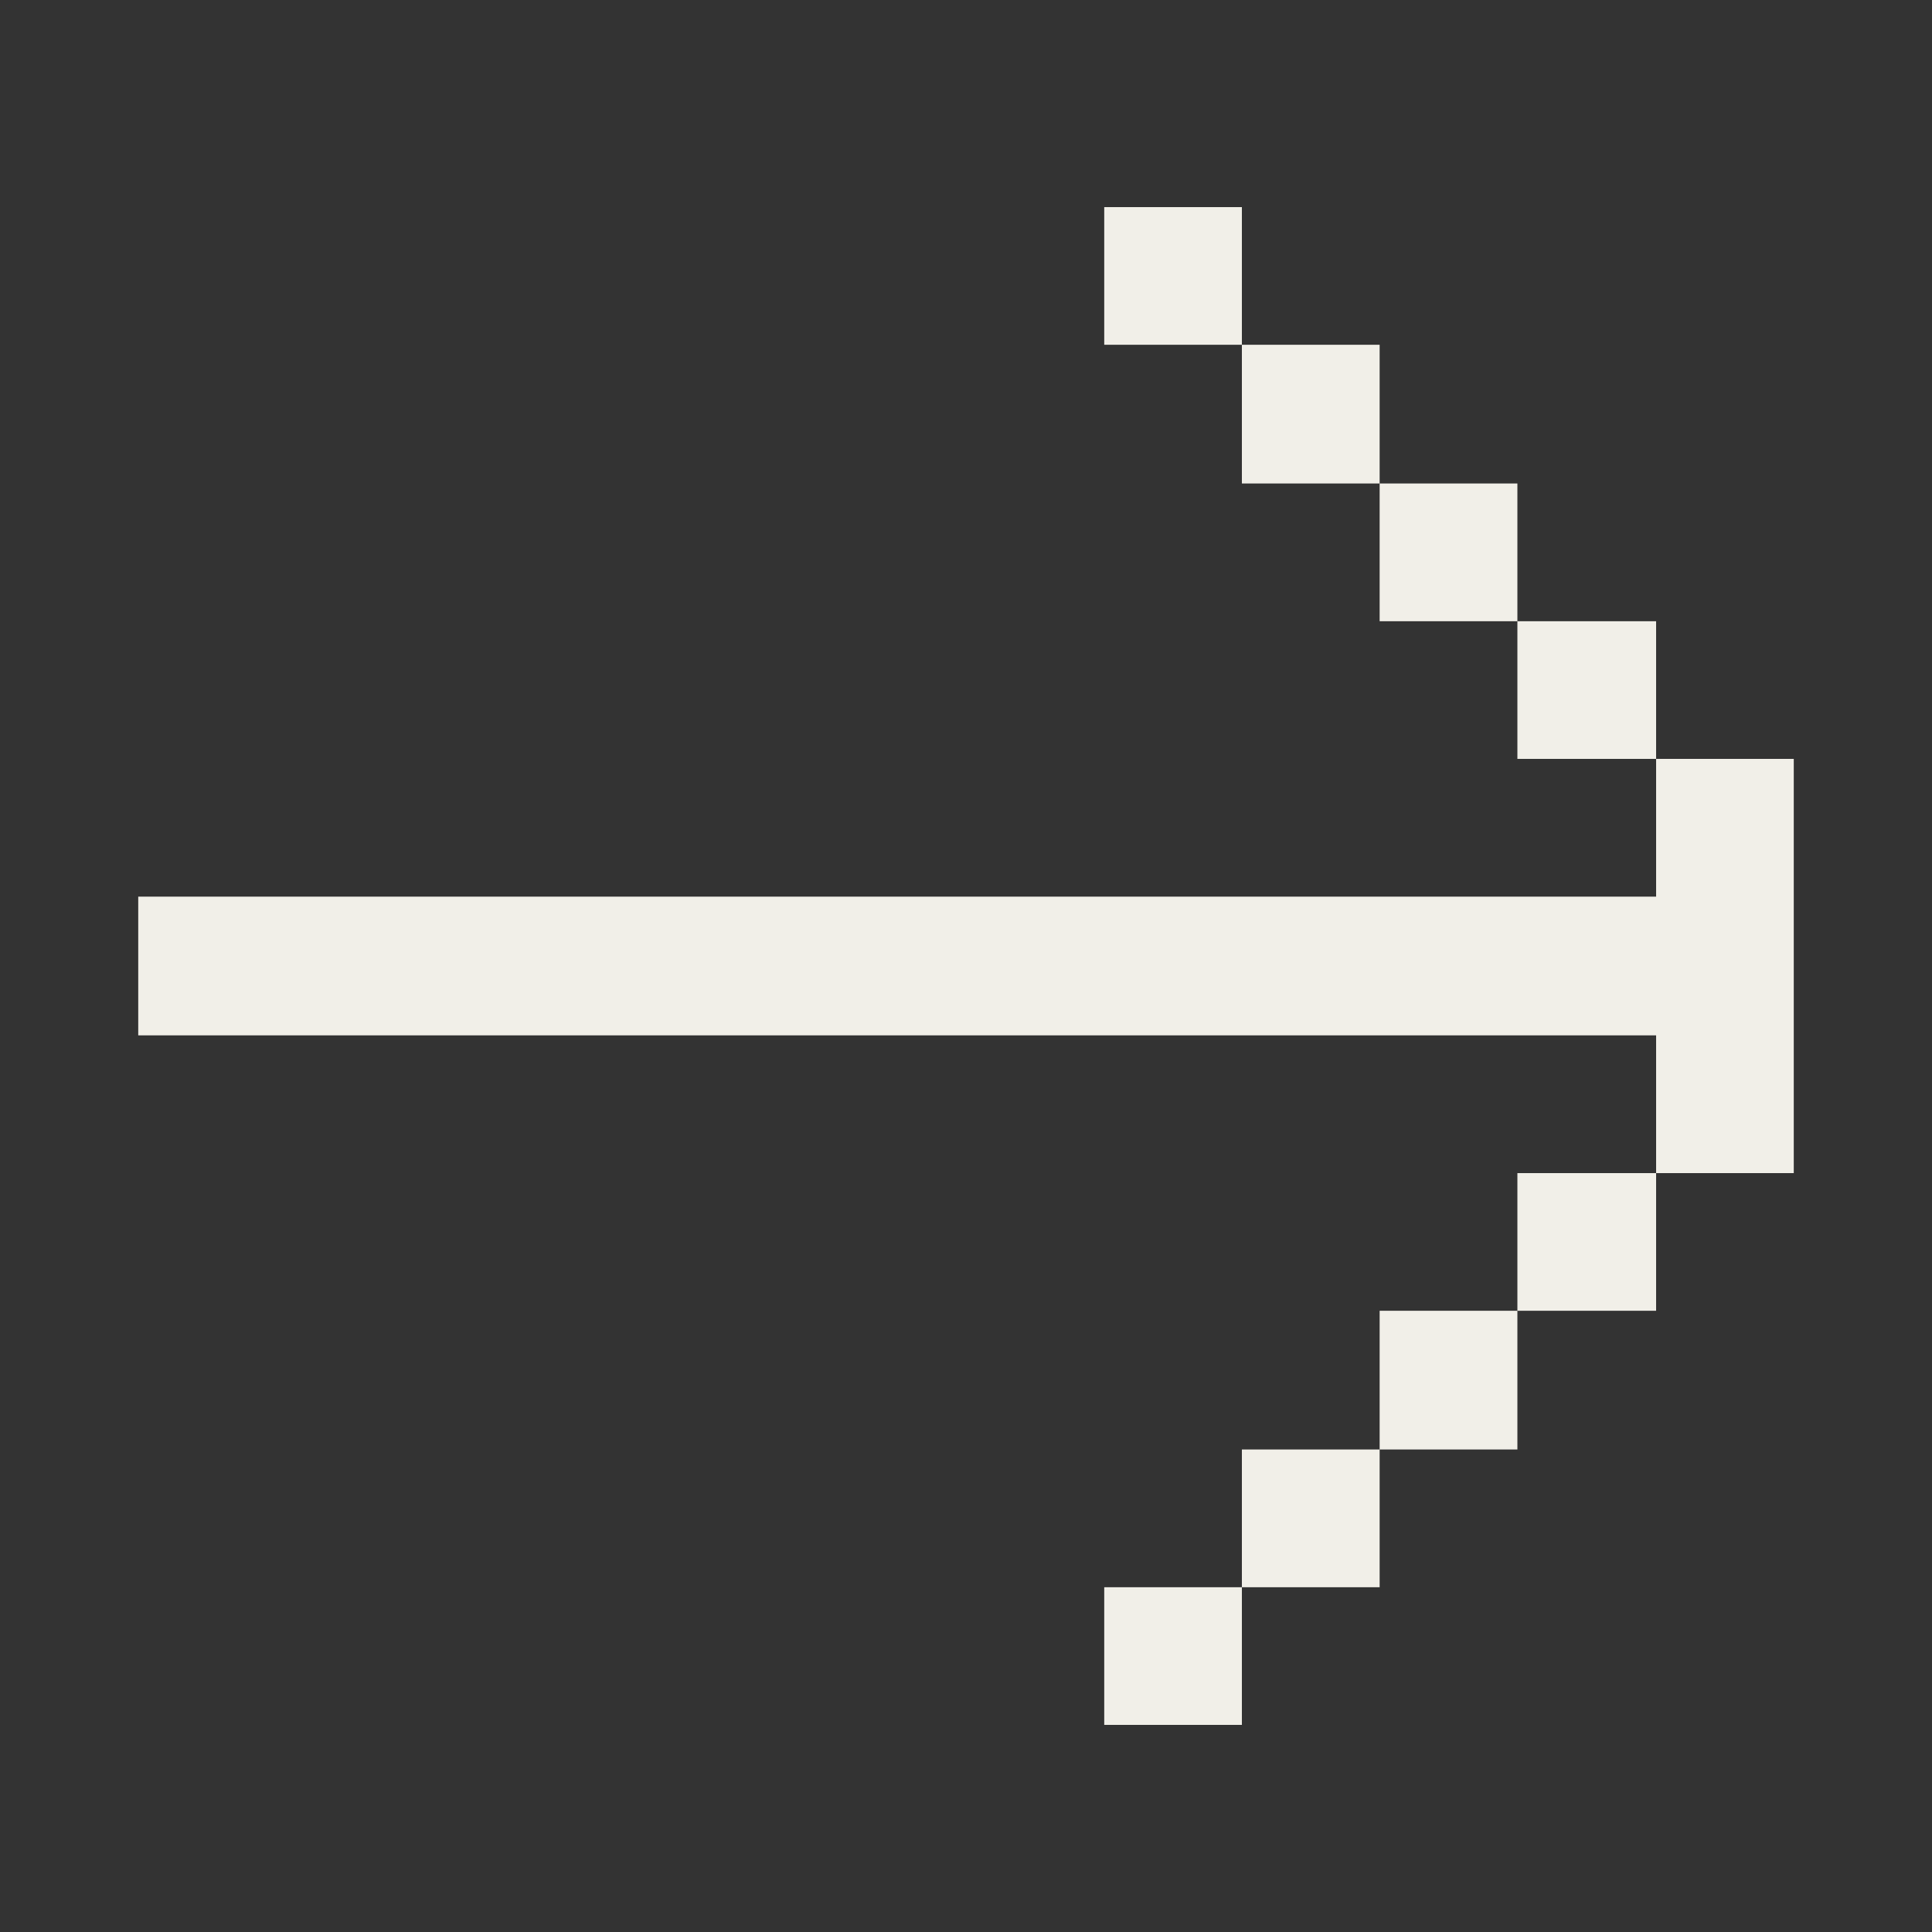 <svg width="20" height="20" viewBox="0 0 20 20" fill="none" xmlns="http://www.w3.org/2000/svg">
<rect x="0" y="0" width="20" height="20" fill="#333333" stroke="none"/>
<path d="M12.856 3.569H11.431V2.144H12.856V3.569ZM14.282 5.005H12.856V3.569H14.282V5.005ZM15.708 6.431H14.282V5.005H15.708V6.431ZM17.144 7.856H15.708V6.431H17.144V7.856ZM18.569 12.144H17.144V10.718H1.431V9.282H17.144V7.856H18.569V12.144ZM17.144 13.569H15.708V12.144H17.144V13.569ZM15.708 15.005H14.282V13.569H15.708V15.005ZM14.282 16.431H12.856V15.005H14.282V16.431ZM12.856 17.856H11.431V16.431H12.856V17.856Z" fill="#F1EFE8"/>
</svg>
